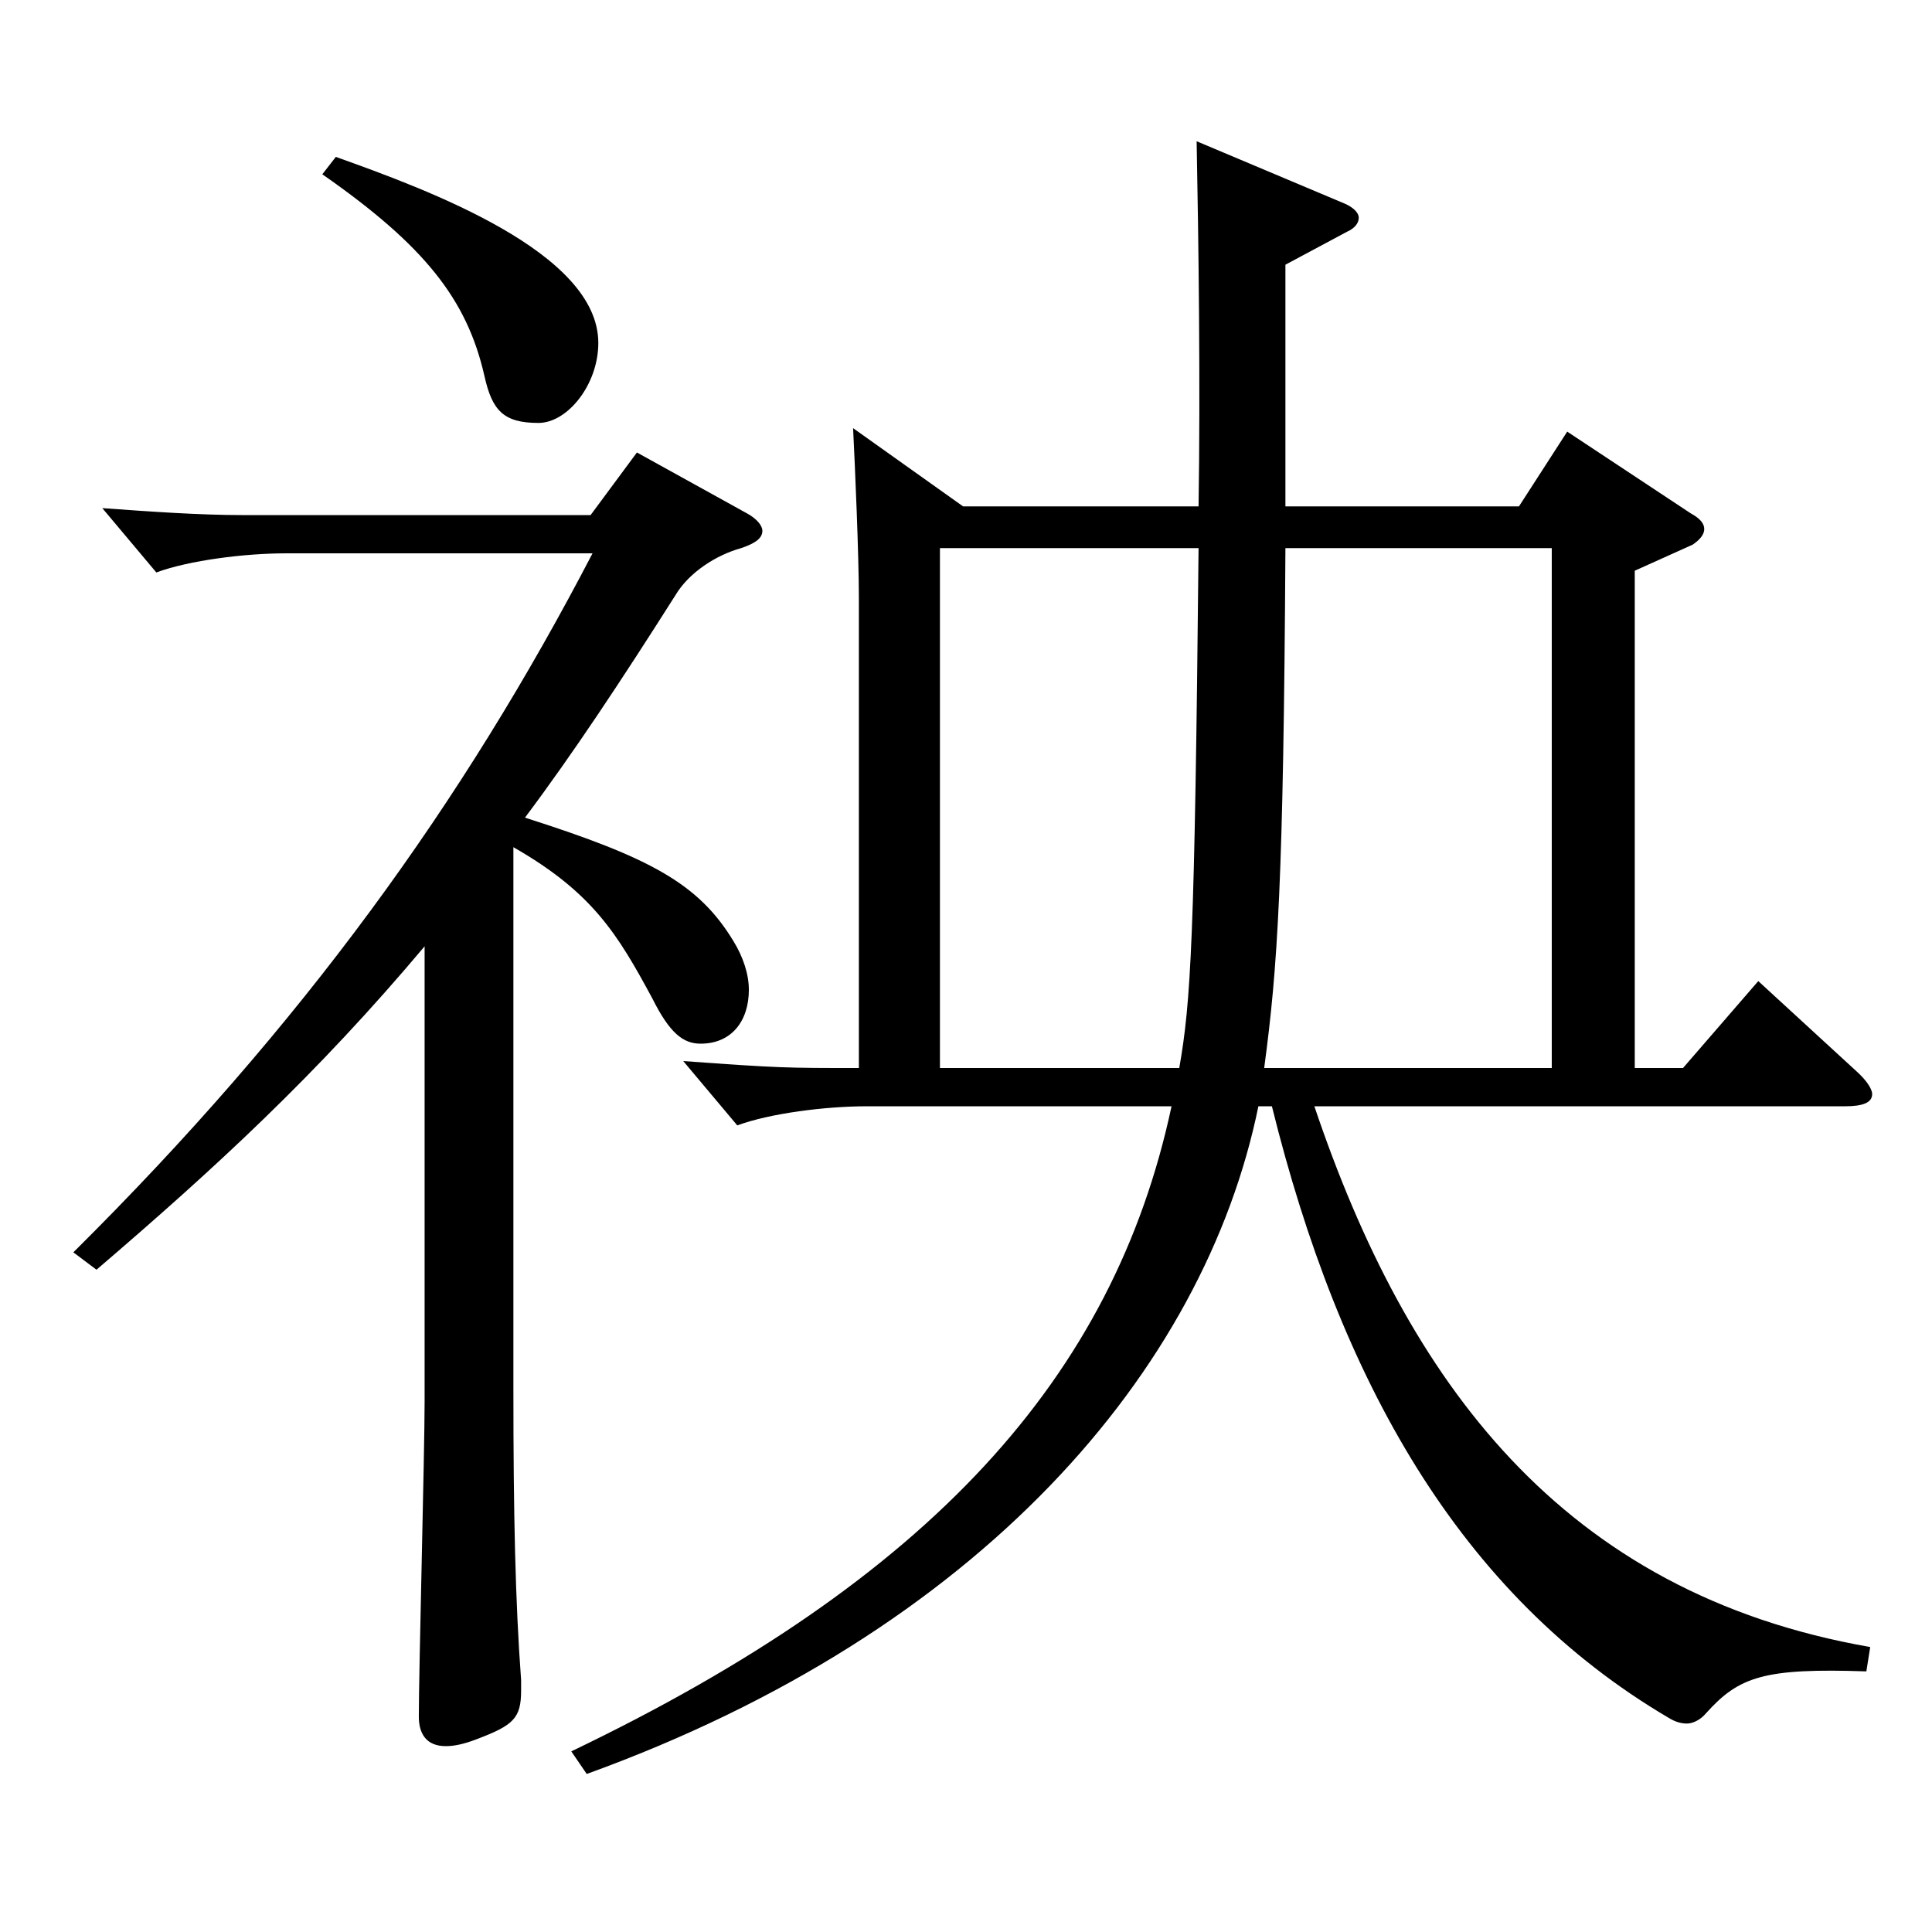 <?xml version="1.0" encoding="utf-8"?>
<!-- Generator: Adobe Illustrator 16.0.0, SVG Export Plug-In . SVG Version: 6.00 Build 0)  -->
<!DOCTYPE svg PUBLIC "-//W3C//DTD SVG 1.1//EN" "http://www.w3.org/Graphics/SVG/1.1/DTD/svg11.dtd">
<svg version="1.1" id="图层_1" xmlns="http://www.w3.org/2000/svg" xmlns:xlink="http://www.w3.org/1999/xlink" x="0px" y="0px"
	 width="1000px" height="1000px" viewBox="0 0 1000 1000" enable-background="new 0 0 1000 1000" xml:space="preserve">
<path d="M219.778,489.807c-55.944,66.6-108.89,115.199-169.829,167.398l-11.988-9c118.88-117.898,201.797-233.098,268.729-361.797
	h-158.84c-20.979,0-49.95,3.6-66.933,9.899l-27.972-33.3c24.975,1.8,49.949,3.601,72.926,3.601h179.819l23.976-32.4l56.942,31.5
	c4.995,2.7,7.992,6.3,7.992,9c0,3.6-2.997,6.3-10.989,9c-12.986,3.6-26.973,12.6-33.965,24.3
	c-27.973,44.1-52.947,81.899-77.922,115.199c64.935,20.7,89.909,34.2,107.892,63.899c4.994,8.1,7.991,17.1,7.991,25.2
	c0,16.199-8.99,27.899-24.975,27.899c-8.991,0-15.983-5.399-24.975-23.399c-17.982-33.3-30.969-54.9-71.928-78.3v279.898
	c0,65.699,0.999,110.699,3.996,151.198v5.4c0,14.4-3.996,18-22.977,25.2c-6.993,2.699-11.988,3.6-15.984,3.6
	c-9.99,0-13.985-6.3-13.985-15.3c0-23.4,2.997-136.799,2.997-162.899V489.807z M173.824,81.209
	c47.952,17.101,135.863,49.5,135.863,96.3c0,21.6-15.984,41.399-30.969,41.399c-17.982,0-23.977-6.3-27.972-24.3
	c-8.991-39.6-30.969-67.499-83.916-104.399L173.824,81.209z M665.329,262.108h120.878l24.975-38.7l63.936,42.3
	c4.995,2.7,6.993,5.4,6.993,8.1c0,2.7-1.998,5.4-5.994,8.101l-29.97,13.5v257.397h24.975l38.961-44.999l50.948,46.8
	c4.995,4.5,7.992,9,7.992,11.699c0,4.5-4.995,6.301-13.985,6.301H680.313c47.952,142.198,127.871,251.998,287.71,279.897
	l-1.998,12.6c-52.946-1.8-65.934,2.7-82.916,21.601c-2.997,3.6-6.993,5.399-9.99,5.399s-5.994-0.899-8.991-2.699
	c-108.89-63.9-170.827-175.499-205.792-316.798h-6.993c-27.972,136.799-143.854,271.798-347.649,345.598l-7.992-11.7
	c185.813-89.1,280.717-193.499,310.687-333.897H448.547c-20.979,0-49.949,3.6-66.932,9.899l-27.973-33.3
	c49.95,3.6,52.947,3.6,90.909,3.6V309.808c0-22.5-1.998-68.399-2.997-88.199l56.942,40.5h121.877
	c0.999-62.1,0-137.699-0.999-188.999l76.923,32.399c3.996,1.801,6.992,4.5,6.992,7.2s-1.998,5.4-5.993,7.2l-31.968,17.1V262.108z
	 M610.384,552.806c5.994-34.199,7.992-65.699,9.99-269.098H486.509v269.098H610.384z M803.189,552.806V283.708h-137.86
	c-0.999,172.799-3.996,216.898-10.989,269.098H803.189z"/>
</svg>
